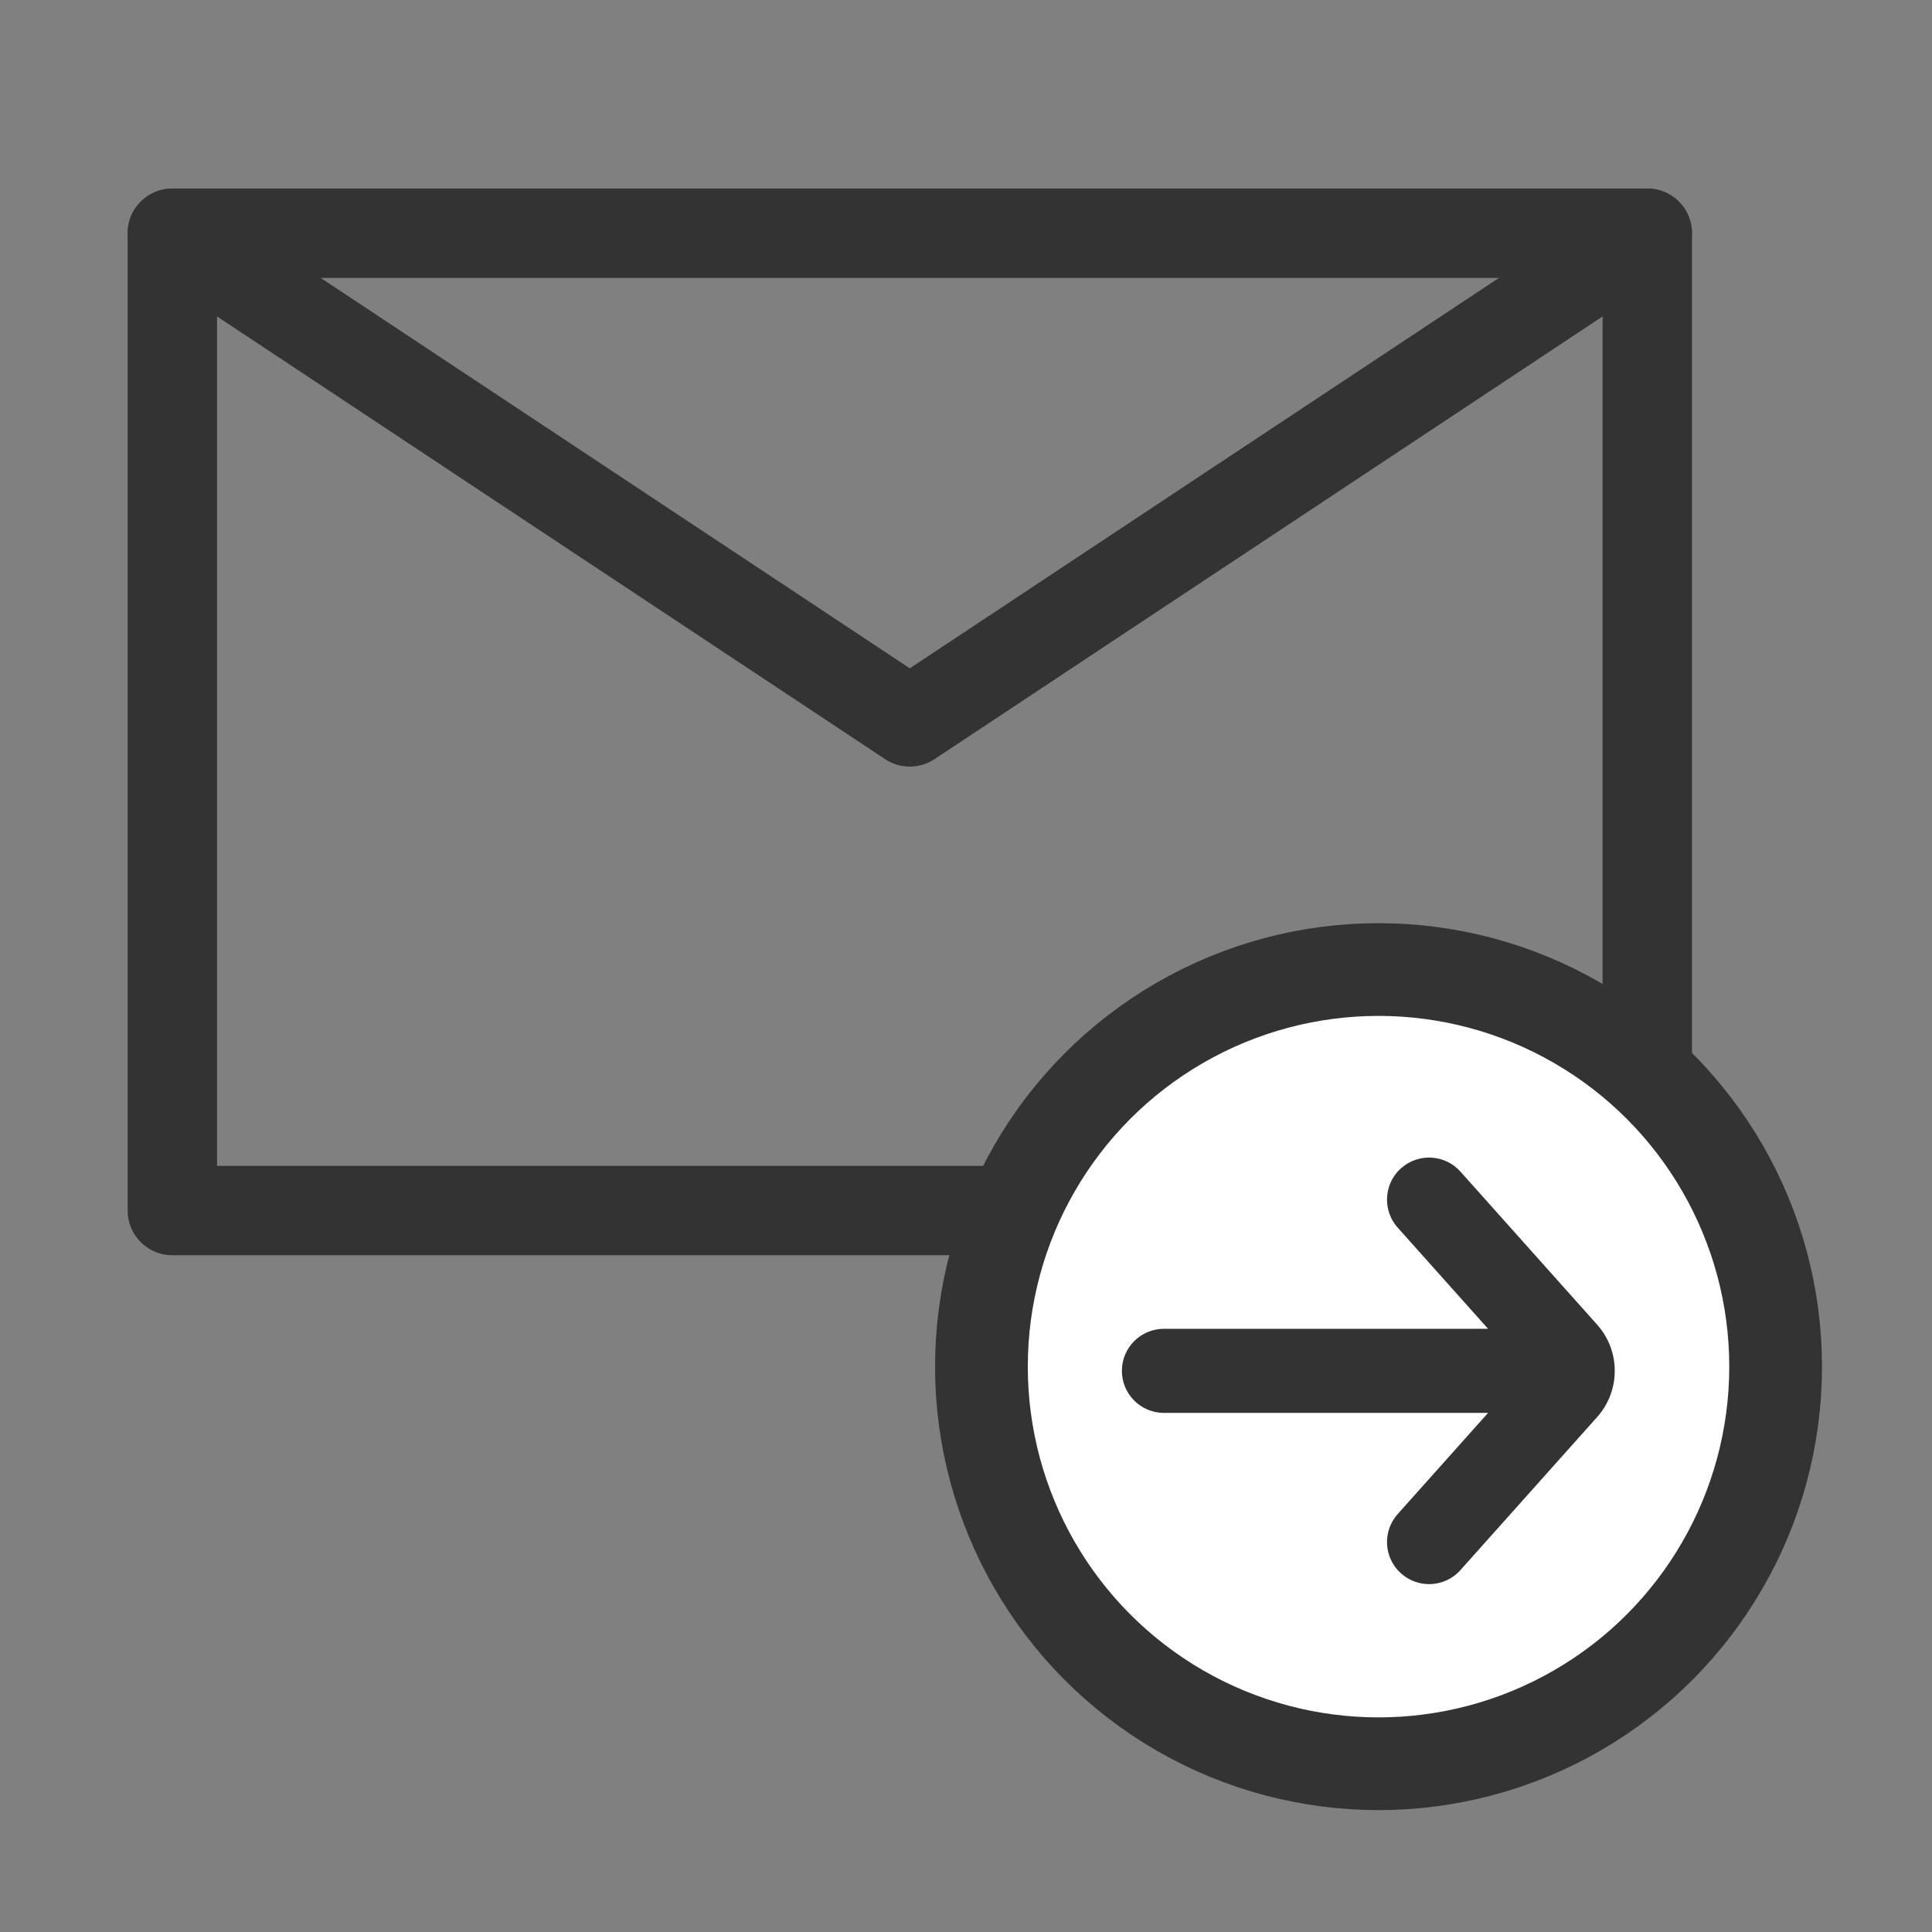 <?xml version="1.0" encoding="utf-8"?>
<!-- Generator: Adobe Illustrator 16.0.0, SVG Export Plug-In . SVG Version: 6.00 Build 0)  -->
<!DOCTYPE svg PUBLIC "-//W3C//DTD SVG 1.1//EN" "http://www.w3.org/Graphics/SVG/1.1/DTD/svg11.dtd">
<svg version="1.1" id="Layer_1" xmlns="http://www.w3.org/2000/svg" xmlns:xlink="http://www.w3.org/1999/xlink" x="0px" y="0px"
	 width="500px" height="500px" viewBox="0 0 500 500" enable-background="new 0 0 500 500" xml:space="preserve">
<rect x="0" y="0" width="500" height="500" fill="#808080" stroke="none"/>
<g>
	<g>
		<path fill="#333333" d="M426.327,324.857H44.61c-6.4,0-11.575-5.188-11.575-11.574V60.351c0-6.374,5.175-11.562,11.575-11.562
			h381.717c6.387,0,11.561,5.174,11.561,11.562v252.933C437.888,319.671,432.714,324.857,426.327,324.857z M56.172,301.721h358.579
			V71.939H56.172V301.721z"/>
	</g>
	<g>
		<path fill="#333333" d="M235.455,198.395c-2.229,0-4.445-0.641-6.375-1.919L38.209,69.998c-5.318-3.532-6.792-10.701-3.247-16.021
			c3.534-5.331,10.704-6.79,16.034-3.257l184.458,122.242L419.926,50.719c5.307-3.532,12.497-2.074,16.021,3.257
			c3.53,5.32,2.071,12.502-3.247,16.021L241.858,196.461C239.916,197.753,237.684,198.395,235.455,198.395z"/>
	</g>
	<g>
		
			<path fill="#333333" stroke="#FFFFFF" stroke-width="1.775" stroke-linecap="round" stroke-linejoin="round" stroke-miterlimit="10" d="
			M44.61,313.283"/>
	</g>
</g>
<circle fill="#FFFFFF" stroke="#333333" stroke-width="24" stroke-miterlimit="10" cx="356.763" cy="353.687" r="102.77"/>
<g>
	<g>
		<path fill="#333333" d="M362.59,302.348c-2.406,2.148-3.631,5.127-3.631,8.117c0,2.58,0.912,5.174,2.765,7.248l23.387,26.178
			h-83.876c-6.012,0-10.89,4.871-10.89,10.883c0,6.014,4.878,10.886,10.89,10.886h83.876l-23.387,26.177
			c-4.006,4.484-3.616,11.363,0.872,15.367c4.479,4.003,11.361,3.617,15.365-0.866l35.363-39.59c6.096-6.821,6.102-17.123,0-23.944
			l-35.363-39.595C373.952,298.729,367.073,298.342,362.59,302.348z"/>
	</g>
</g>
</svg>
